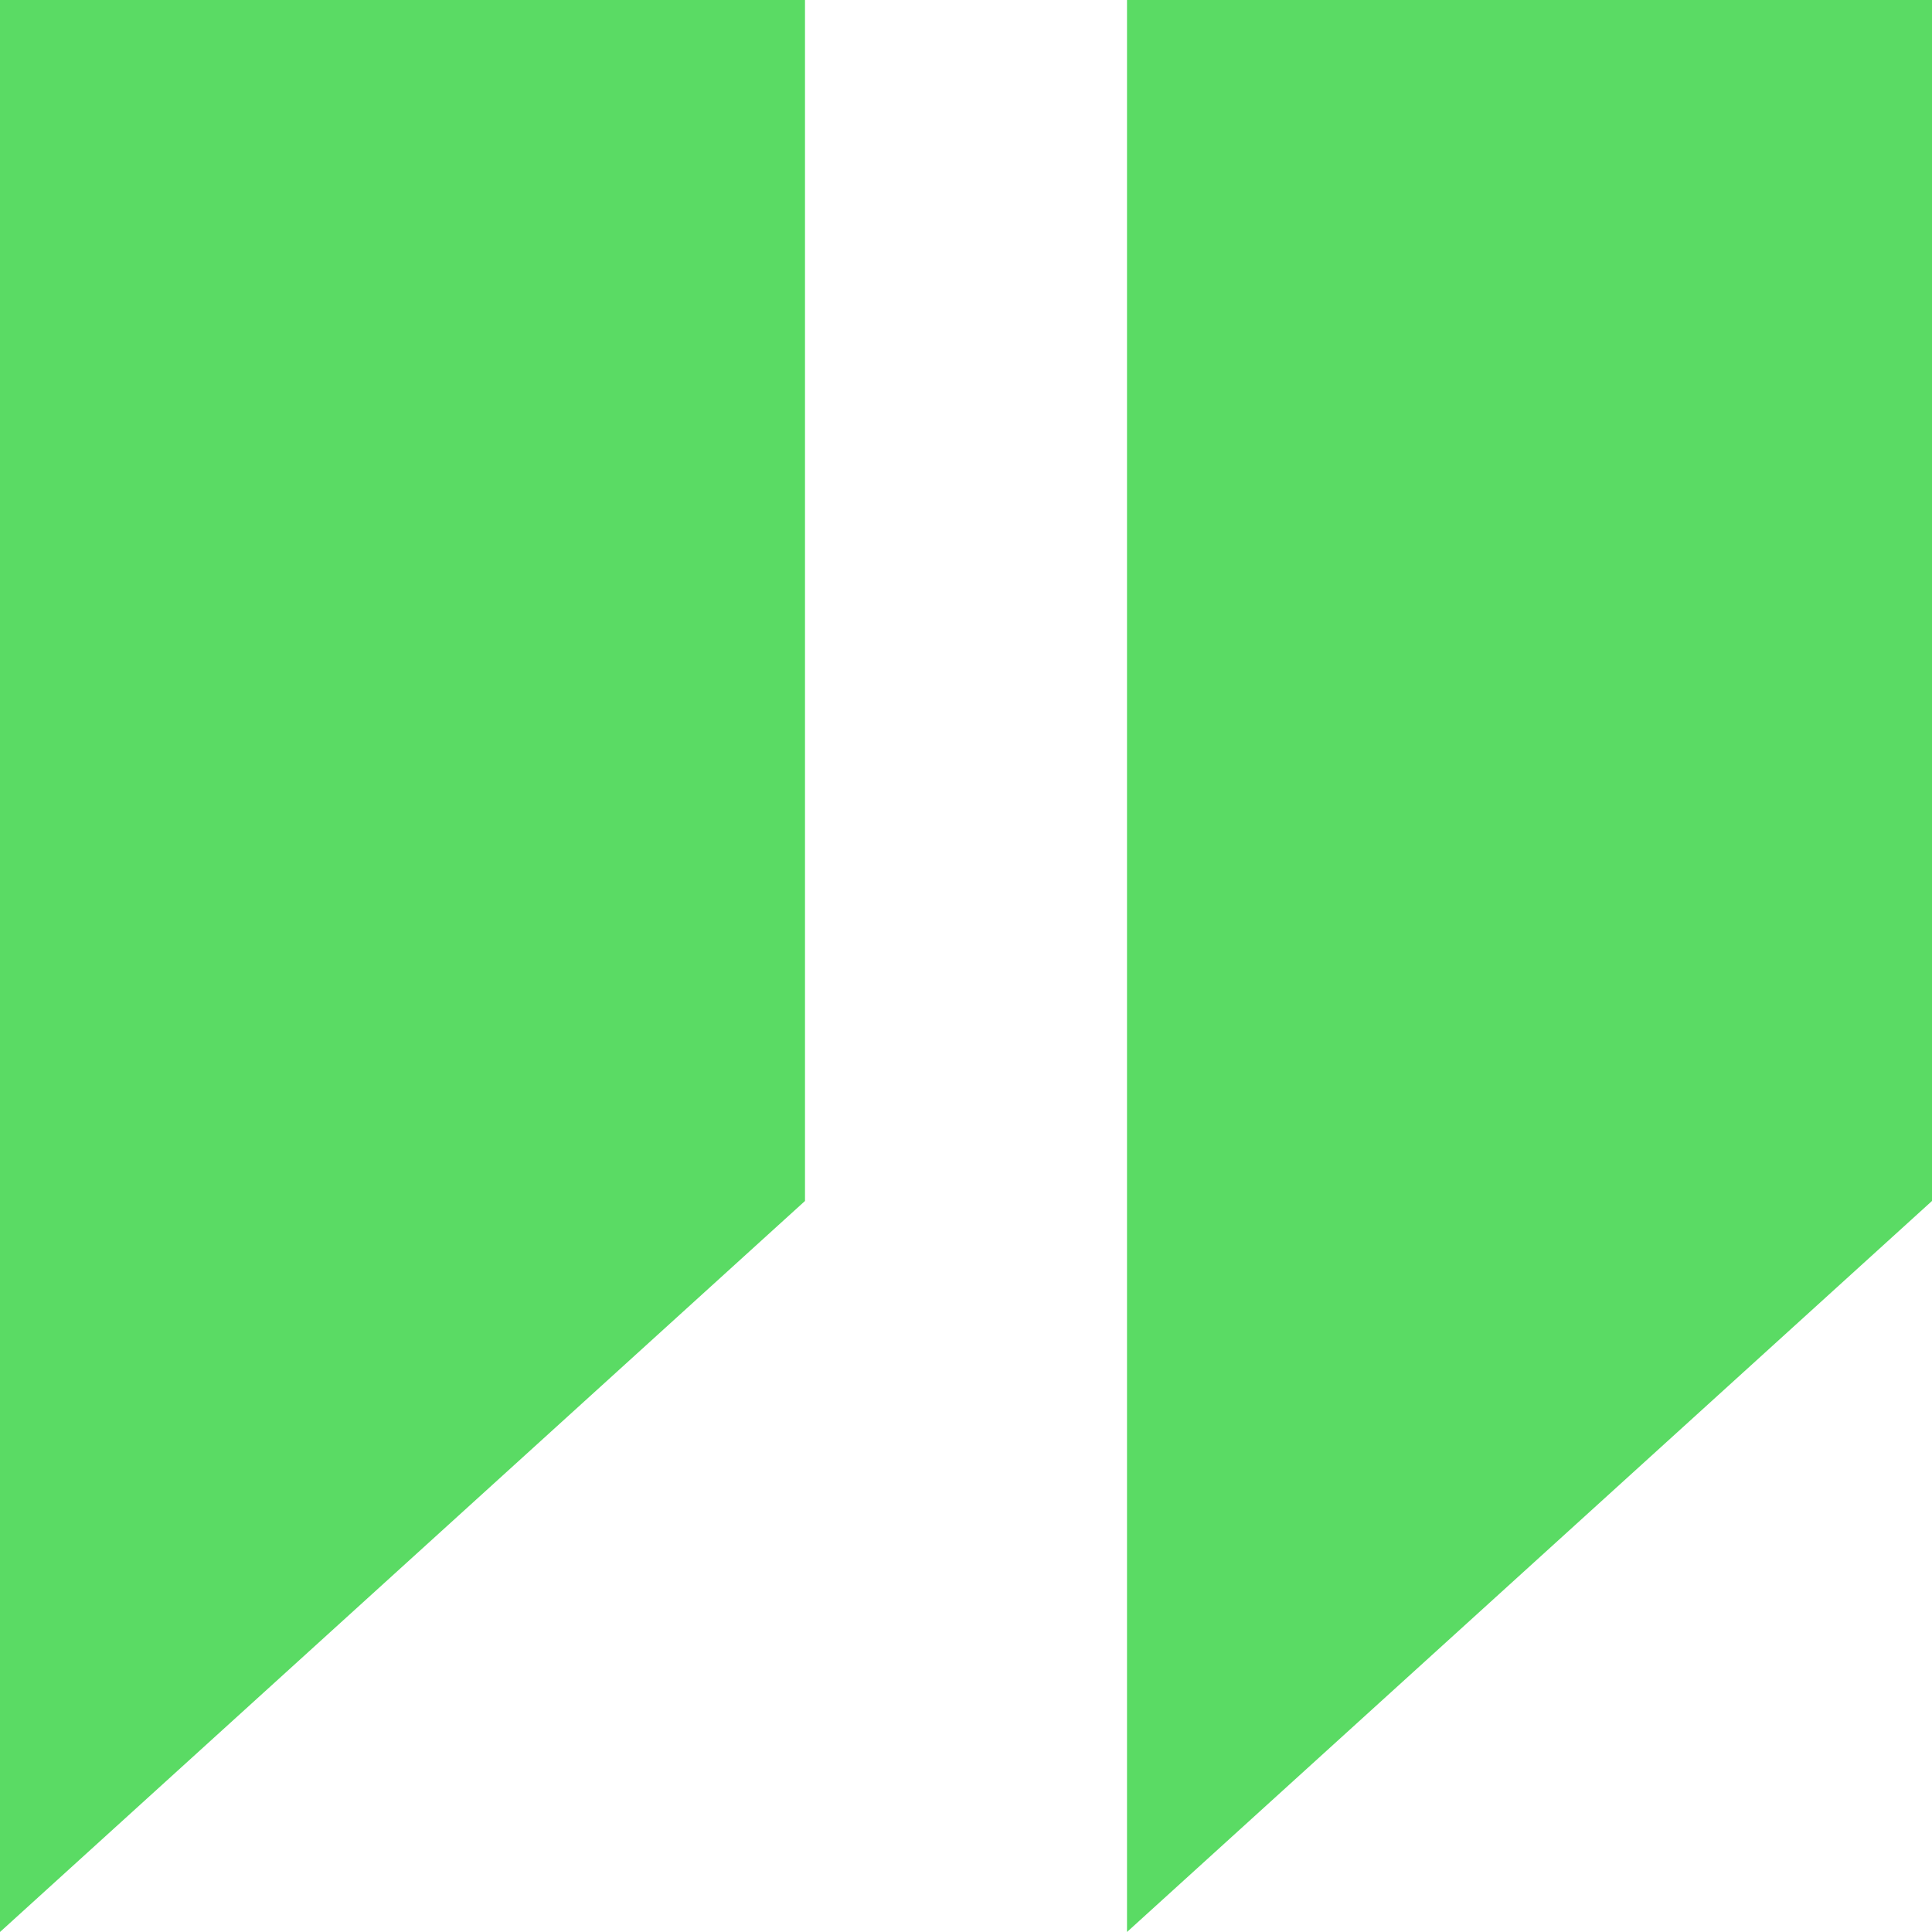 <svg width="60" height="60" viewBox="0 0 60 60" fill="none" xmlns="http://www.w3.org/2000/svg">
<path d="M35 0H60V37.297L35 60V0Z" fill="#5ADB64"/>
<path d="M0 0H25V37.297L0 60V0Z" fill="#5ADB64"/>
</svg>
